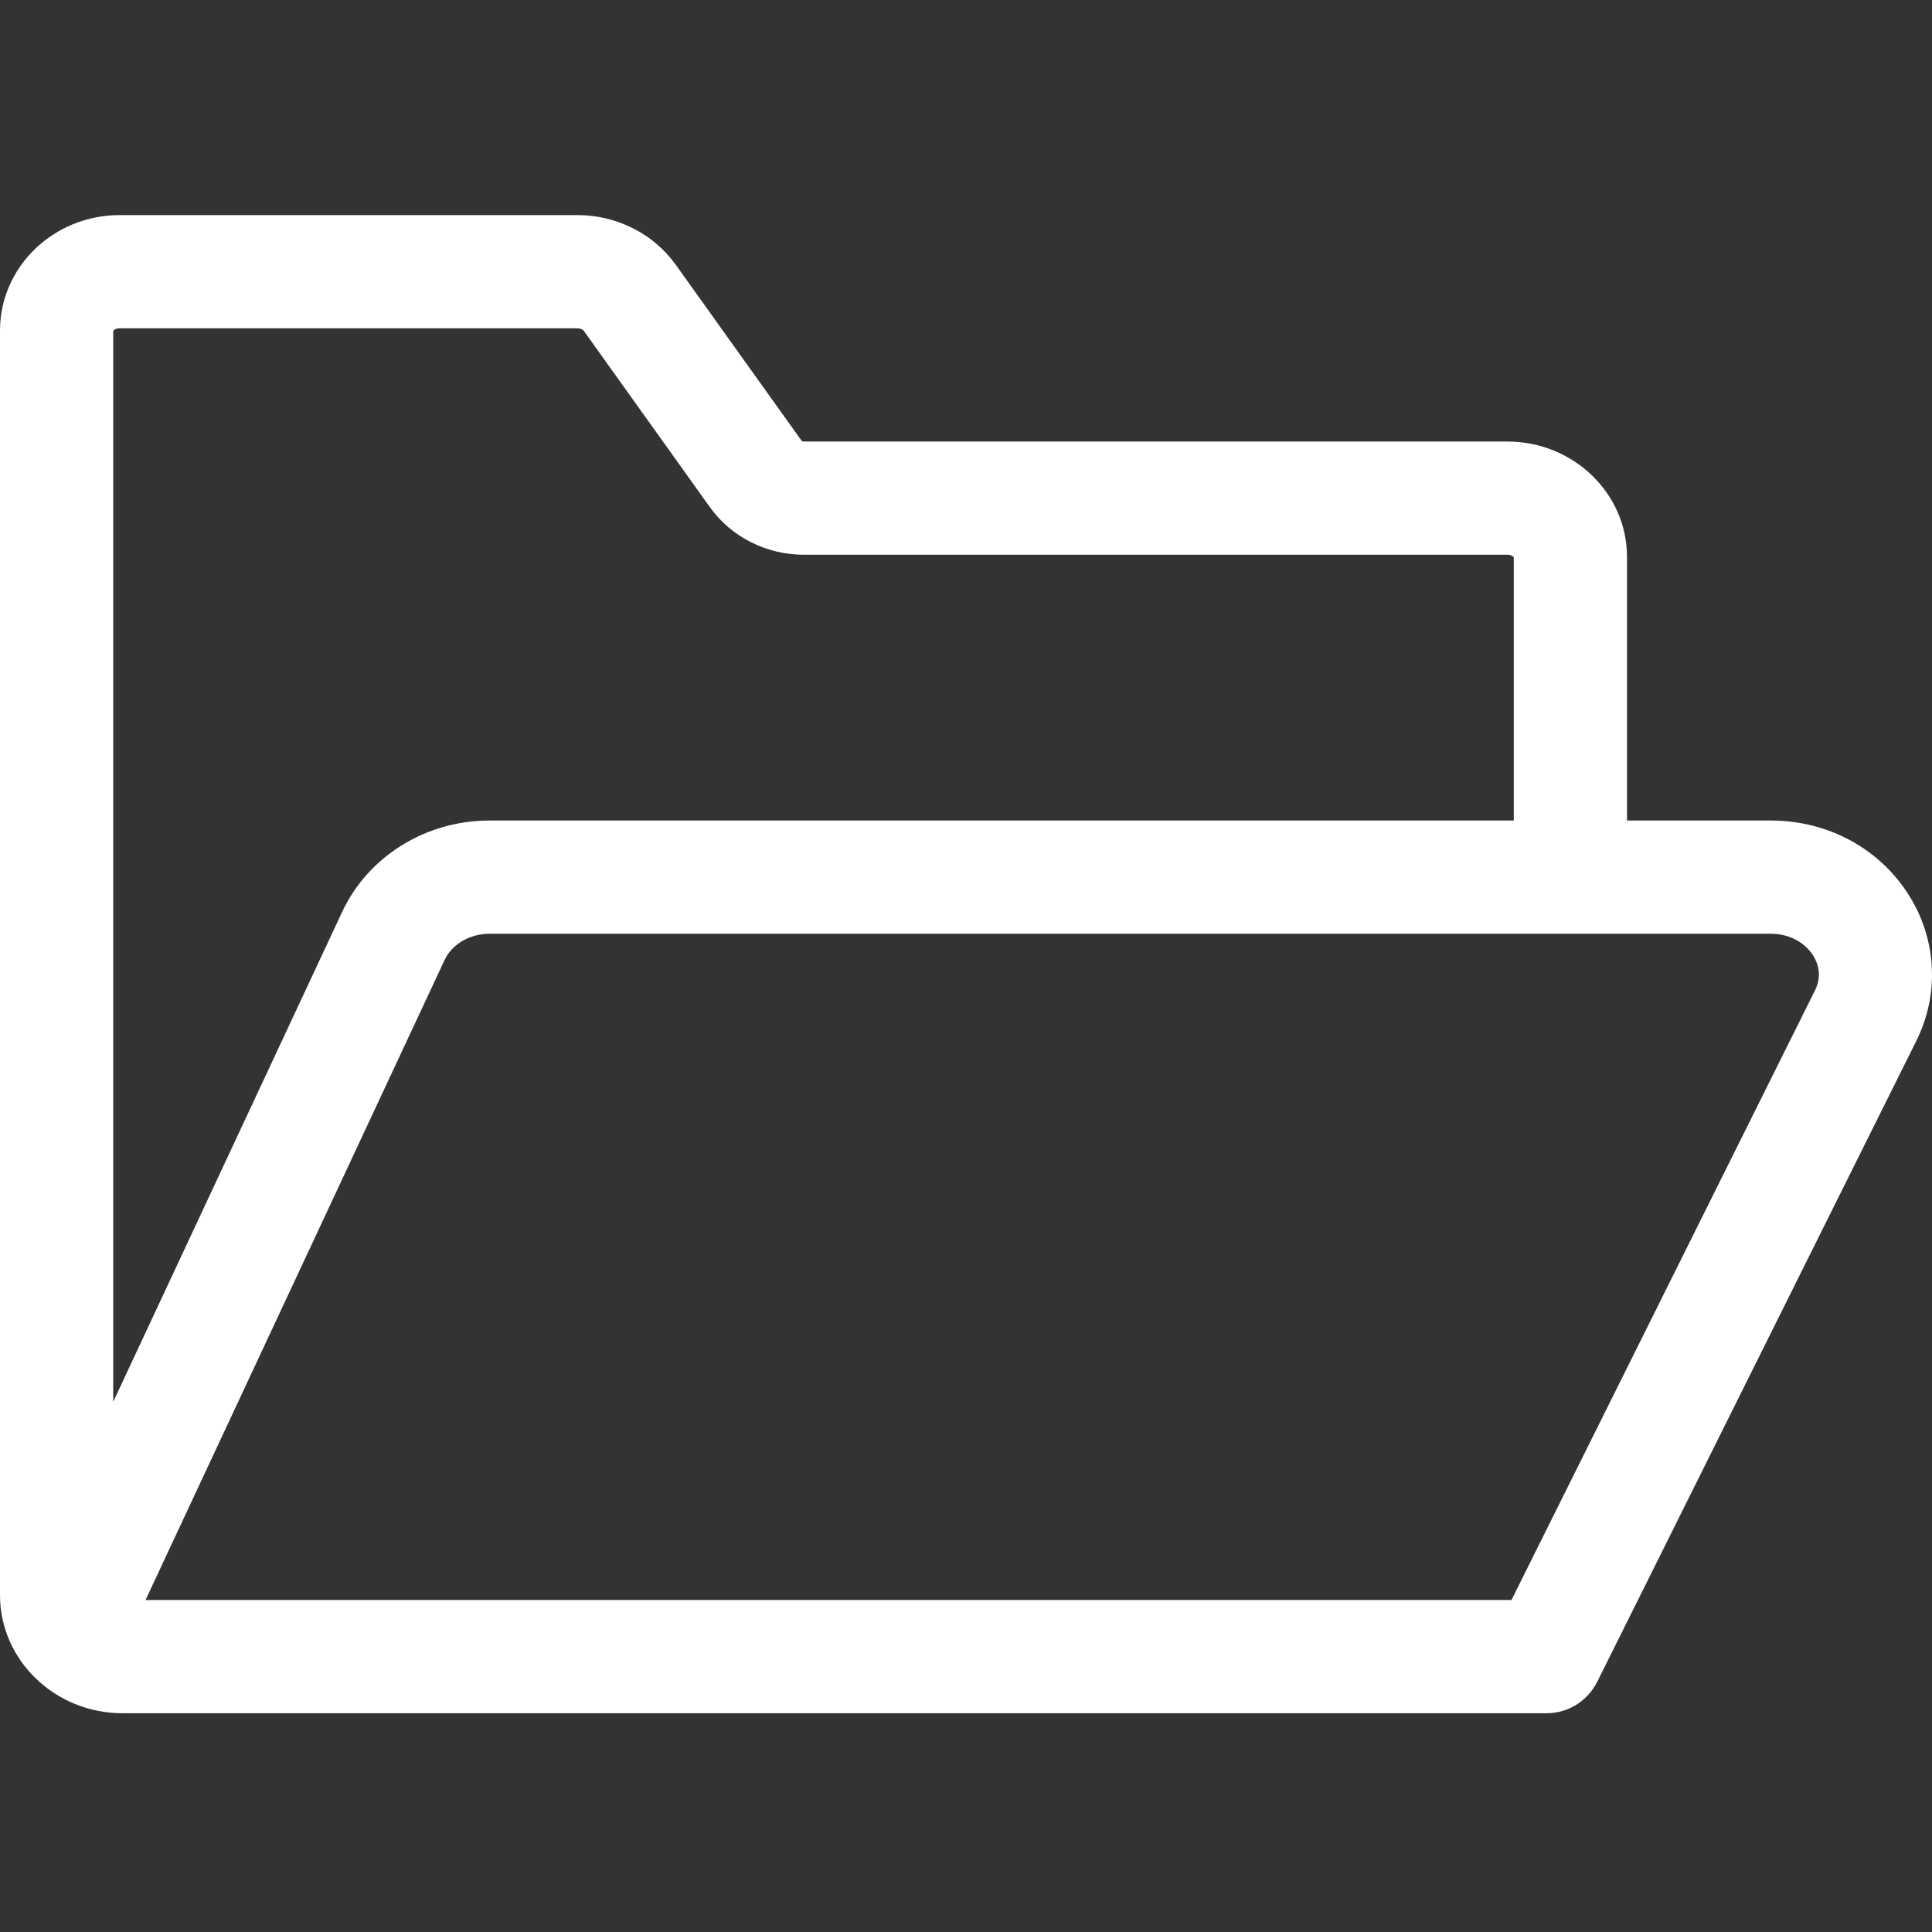 <svg width="30" height="30" viewBox="0 0 30 30" fill="none" xmlns="http://www.w3.org/2000/svg">
<rect x="0" y="0" width="30" height="30" fill="#333333" stroke="none"/>
<g clip-path="url(#clip0_972_3007)">
<path d="M29.651 13.916C29.195 13.18 28.39 12.741 27.496 12.741H25.264V8.647C25.264 7.659 24.43 6.856 23.406 6.856H12.482C12.466 6.856 12.455 6.851 12.45 6.848L10.495 4.114C10.149 3.629 9.577 3.34 8.966 3.34H1.858C0.833 3.34 0 4.144 0 5.132V24.769C0 25.78 0.854 26.603 1.903 26.603H24.015C24.359 26.603 24.657 26.404 24.8 26.116L24.801 26.116L29.756 16.164C30.115 15.443 30.076 14.602 29.651 13.916ZM1.858 5.098H8.966C9.018 5.098 9.054 5.121 9.065 5.137L11.023 7.875C11.354 8.337 11.899 8.614 12.482 8.614H23.406C23.467 8.614 23.498 8.642 23.506 8.653V12.741H7.6C6.613 12.741 5.716 13.297 5.314 14.158L1.758 21.767V5.137C1.766 5.127 1.797 5.098 1.858 5.098ZM28.182 15.381L23.47 24.845H2.26L6.906 14.902C7.019 14.661 7.298 14.499 7.6 14.499H27.496C27.776 14.499 28.023 14.627 28.156 14.841C28.231 14.961 28.296 15.153 28.182 15.381Z" fill="white"/>
</g>
<defs>
<clipPath id="clip0_972_3007">
<rect width="30" height="30" fill="white"/>
</clipPath>
</defs>
</svg>
